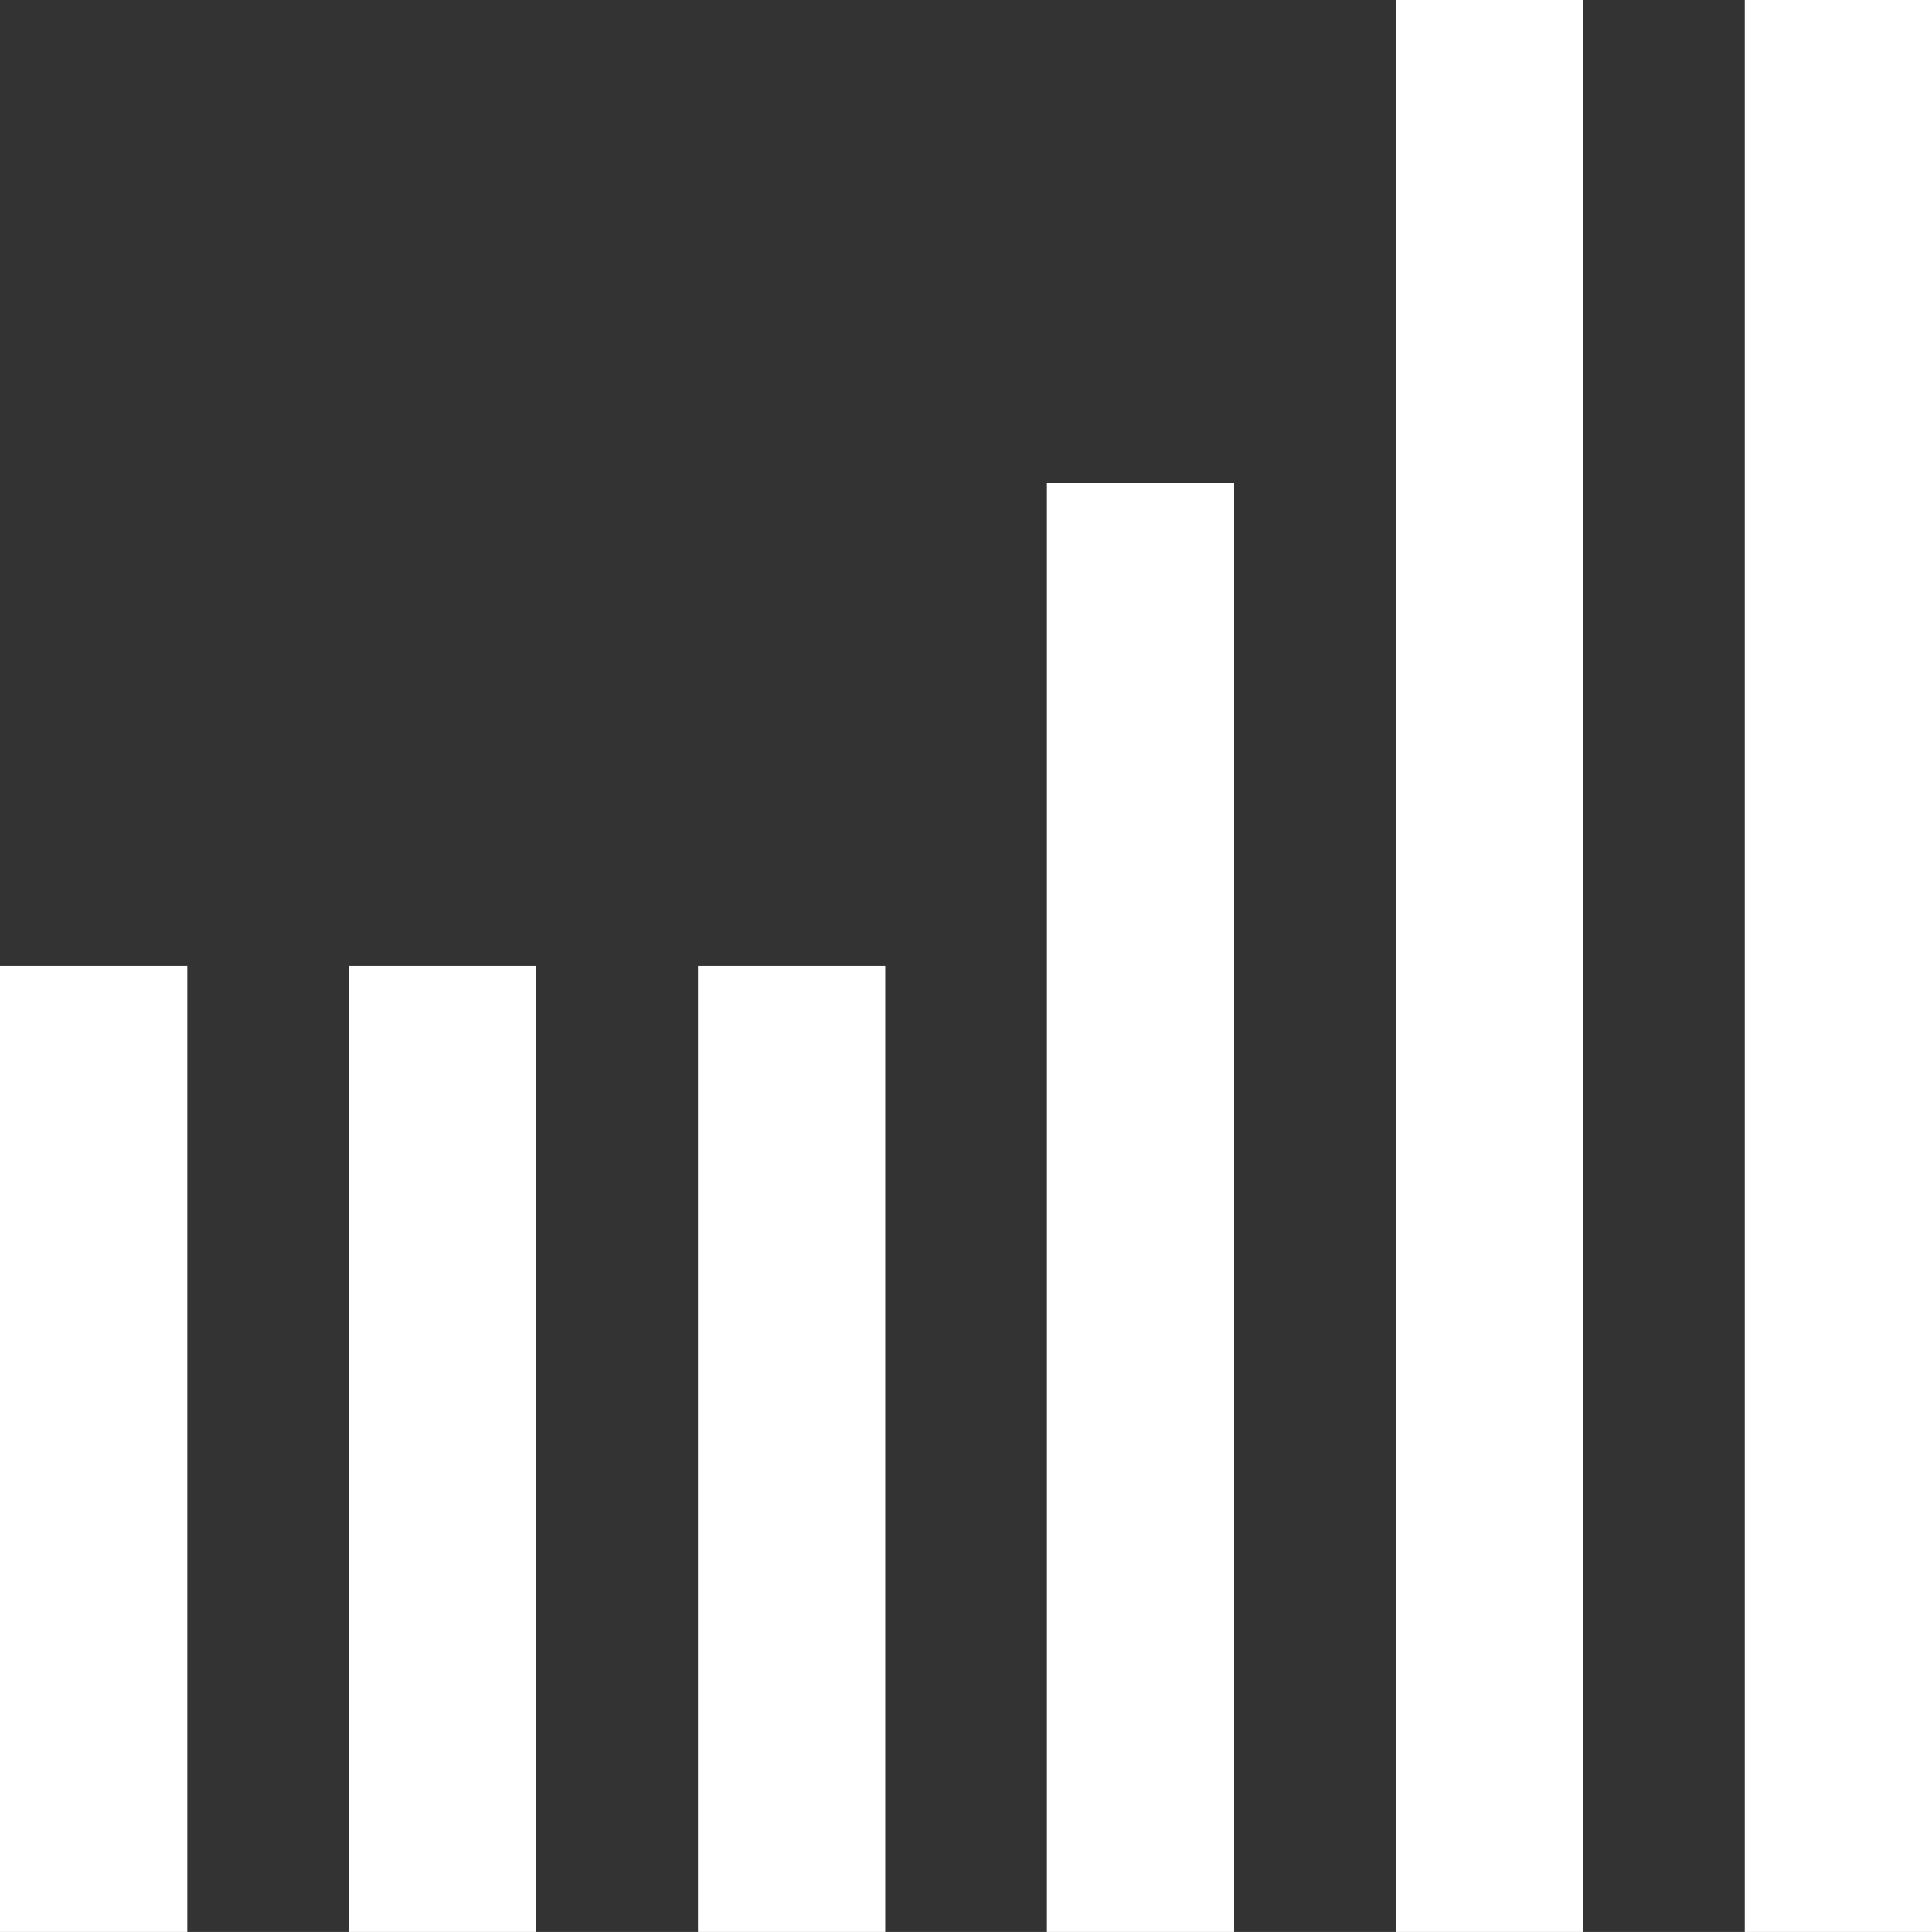 <svg xmlns="http://www.w3.org/2000/svg" width="180.086" height="180.083" viewBox="0 0 180.086 180.083">
  <rect x="0" y="0" width="180.086" height="180.083" fill="#333333" stroke="none"/>
  <g id="logo_Mill" data-name="logo Mill" transform="translate(0 0)">
    <rect id="Rectangle_29" data-name="Rectangle 29" width="17.456" height="90.043" transform="translate(0 90.04)" fill="#fff"/>
    <rect id="Rectangle_30" data-name="Rectangle 30" width="17.456" height="90.043" transform="translate(32.528 90.04)" fill="#fff"/>
    <rect id="Rectangle_31" data-name="Rectangle 31" width="17.453" height="90.043" transform="translate(65.06 90.04)" fill="#fff"/>
    <rect id="Rectangle_32" data-name="Rectangle 32" width="17.456" height="135.06" transform="translate(97.582 45.023)" fill="#fff"/>
    <rect id="Rectangle_33" data-name="Rectangle 33" width="17.446" height="180.083" transform="translate(130.114 0)" fill="#fff"/>
    <rect id="Rectangle_34" data-name="Rectangle 34" width="17.45" height="180.083" transform="translate(162.636 0)" fill="#fff"/>
  </g>
</svg>
